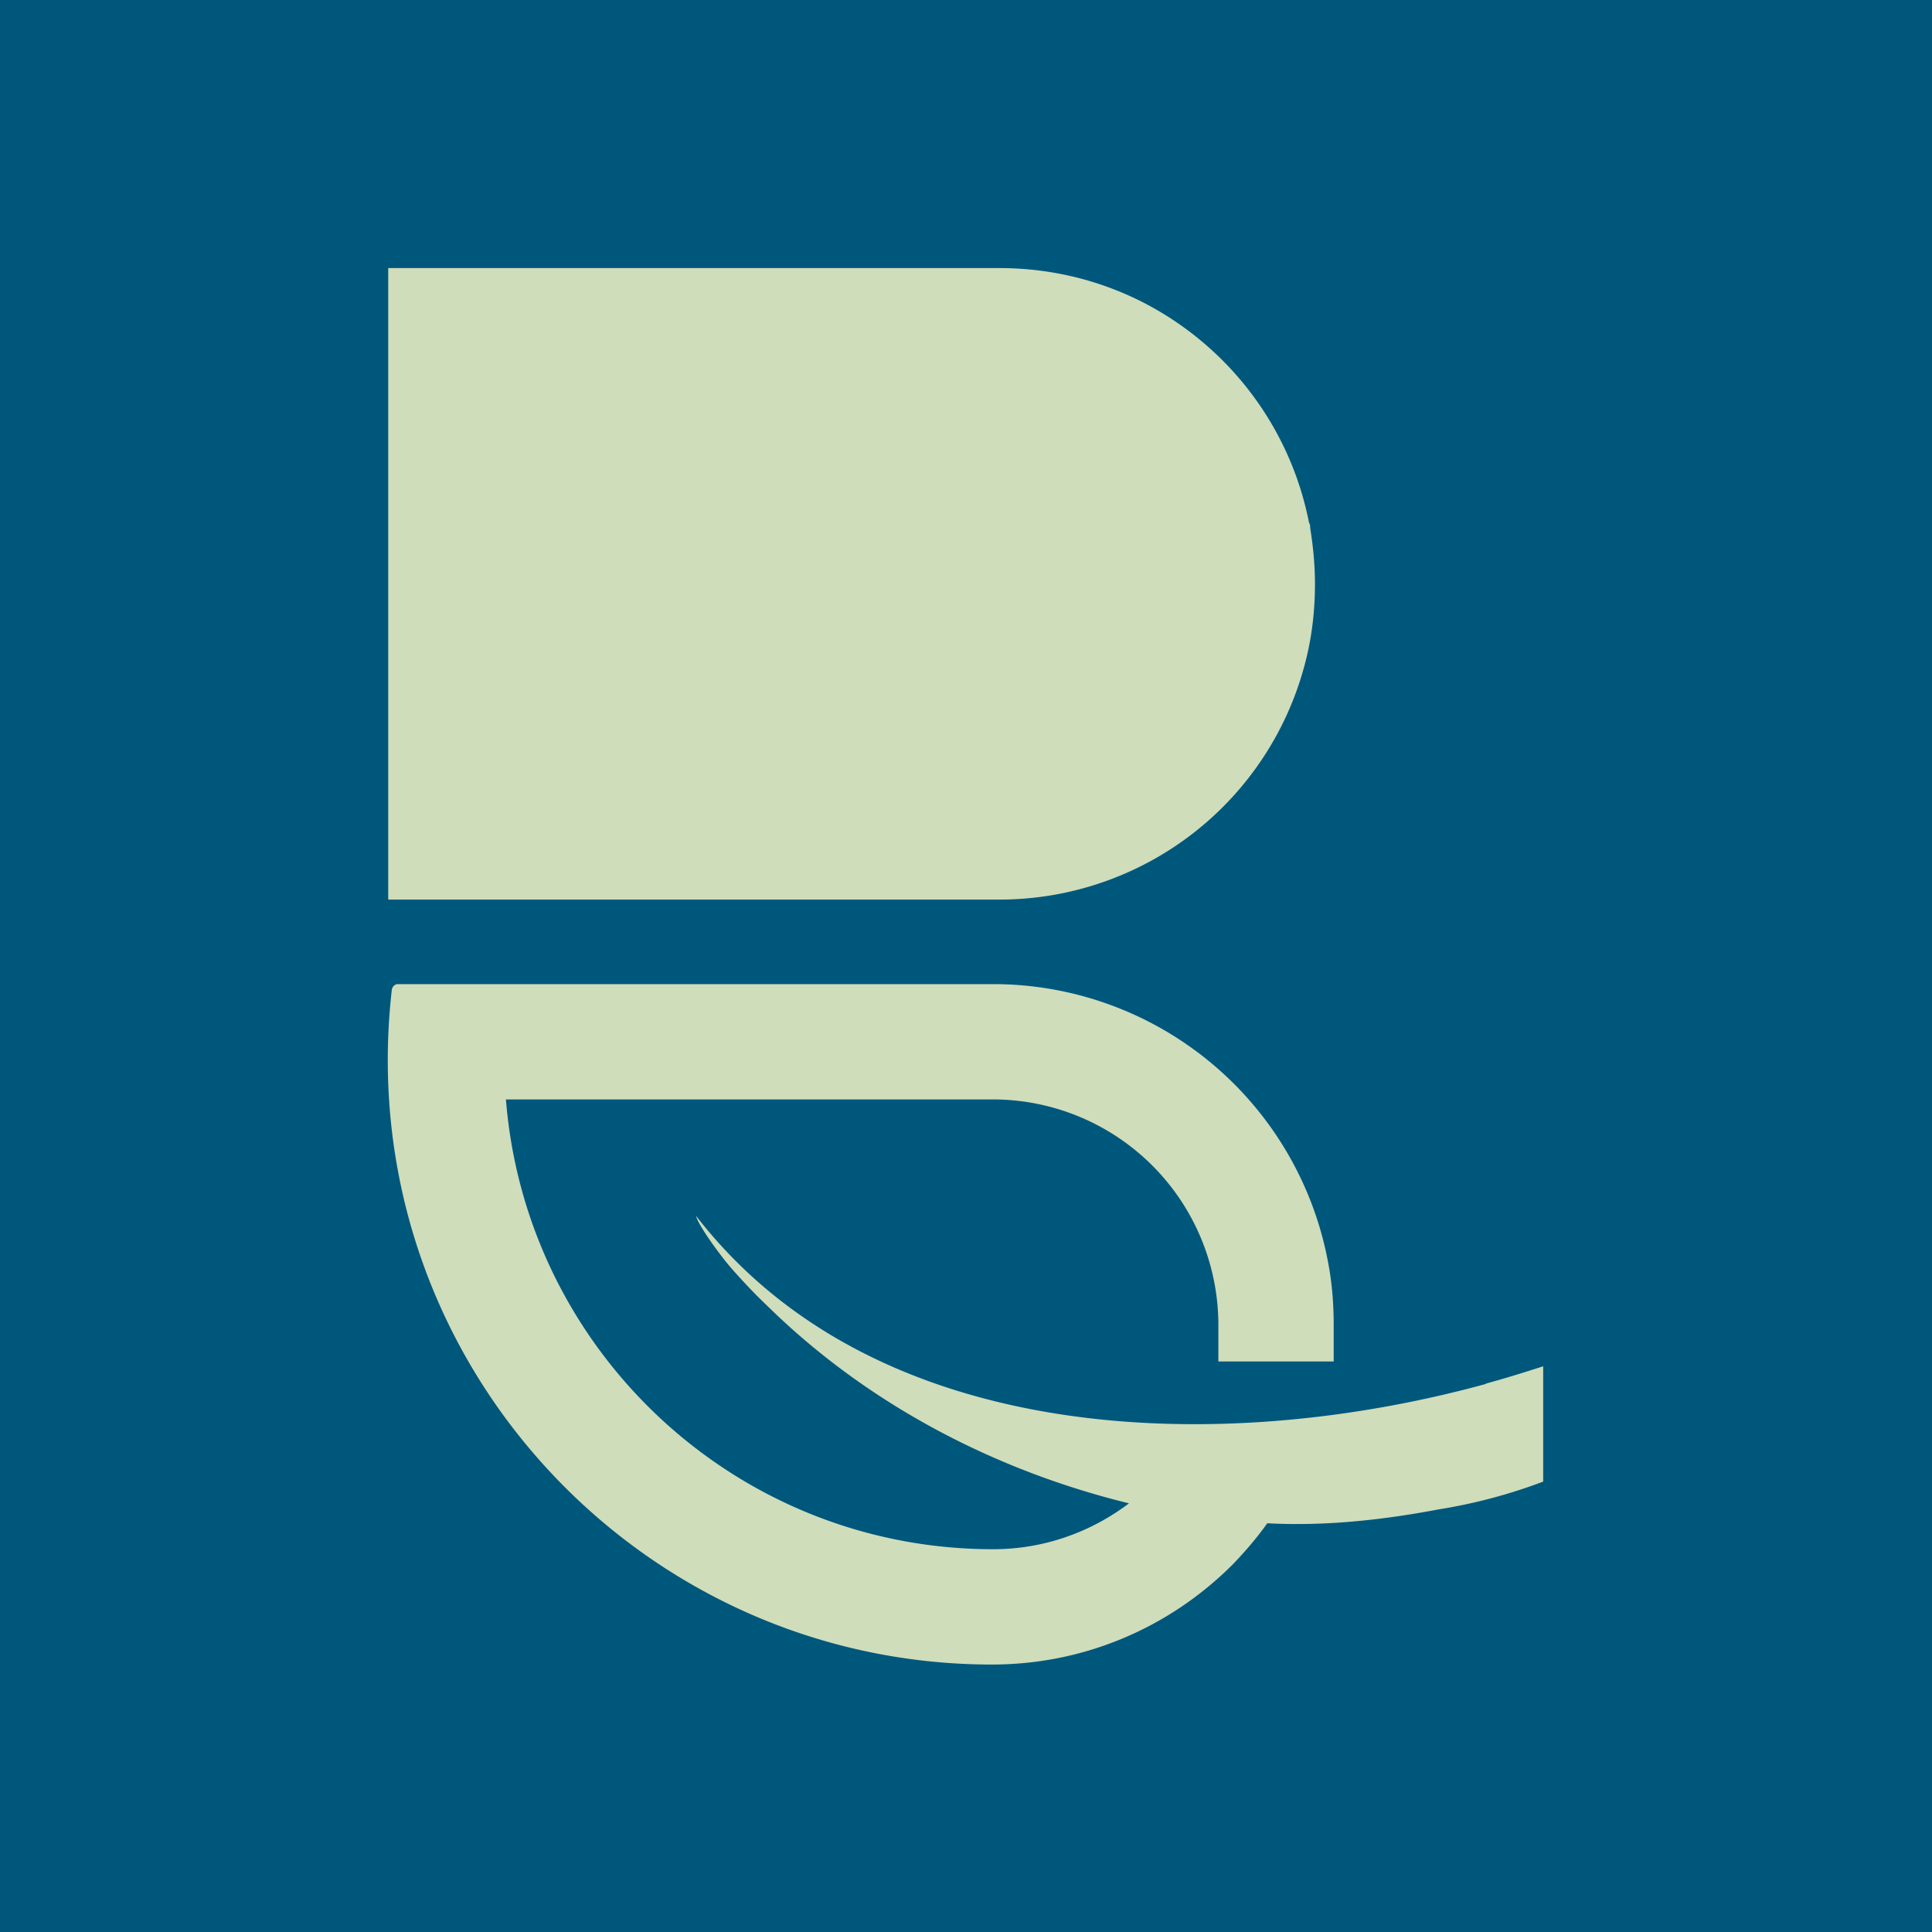 <?xml version="1.0" encoding="UTF-8"?>
<svg data-bbox="0 0 32 32" viewBox="0 0 32 32" xmlns="http://www.w3.org/2000/svg" data-type="color">
    <g>
        <path fill="#00577c" d="M32 0v32H0V0h32z" data-color="1"/>
        <path d="M21.69 10.66c.06-.32.09-.65.09-.99 0-.31-.03-.62-.08-.93V8.7l-.02-.05a5.225 5.225 0 0 0-1.43-2.68c-.99-.99-2.3-1.53-3.7-1.53H6.43V14.9h10.12a5.23 5.23 0 0 0 5.14-4.24Z" fill="#cfddbb" data-color="2"/>
        <path d="M24.62 22.92c-4.37 1.2-10.11 1.07-13.09-2.78.02.13.41.68.64.93.17.19.35.38.54.56 1.69 1.66 3.82 2.74 5.99 3.27-.65.49-1.43.76-2.25.76-4.25 0-7.74-3.28-8.07-7.45h8.07a3.737 3.737 0 0 1 3.73 3.73v.61h1.91v-.61c0-.36-.03-.72-.1-1.07a5.643 5.643 0 0 0-5.53-4.57H6.59c-.05 0-.09.04-.1.09-.69 6.04 4.04 11.18 9.94 11.18 1.5 0 2.92-.59 3.99-1.66.21-.22.4-.44.57-.68.94.05 1.89-.05 2.84-.23a8.808 8.808 0 0 0 1.73-.46v-1.91c-.31.1-.63.2-.96.29Z" fill="#cfddbb" data-color="2"/>
    </g>
</svg>
